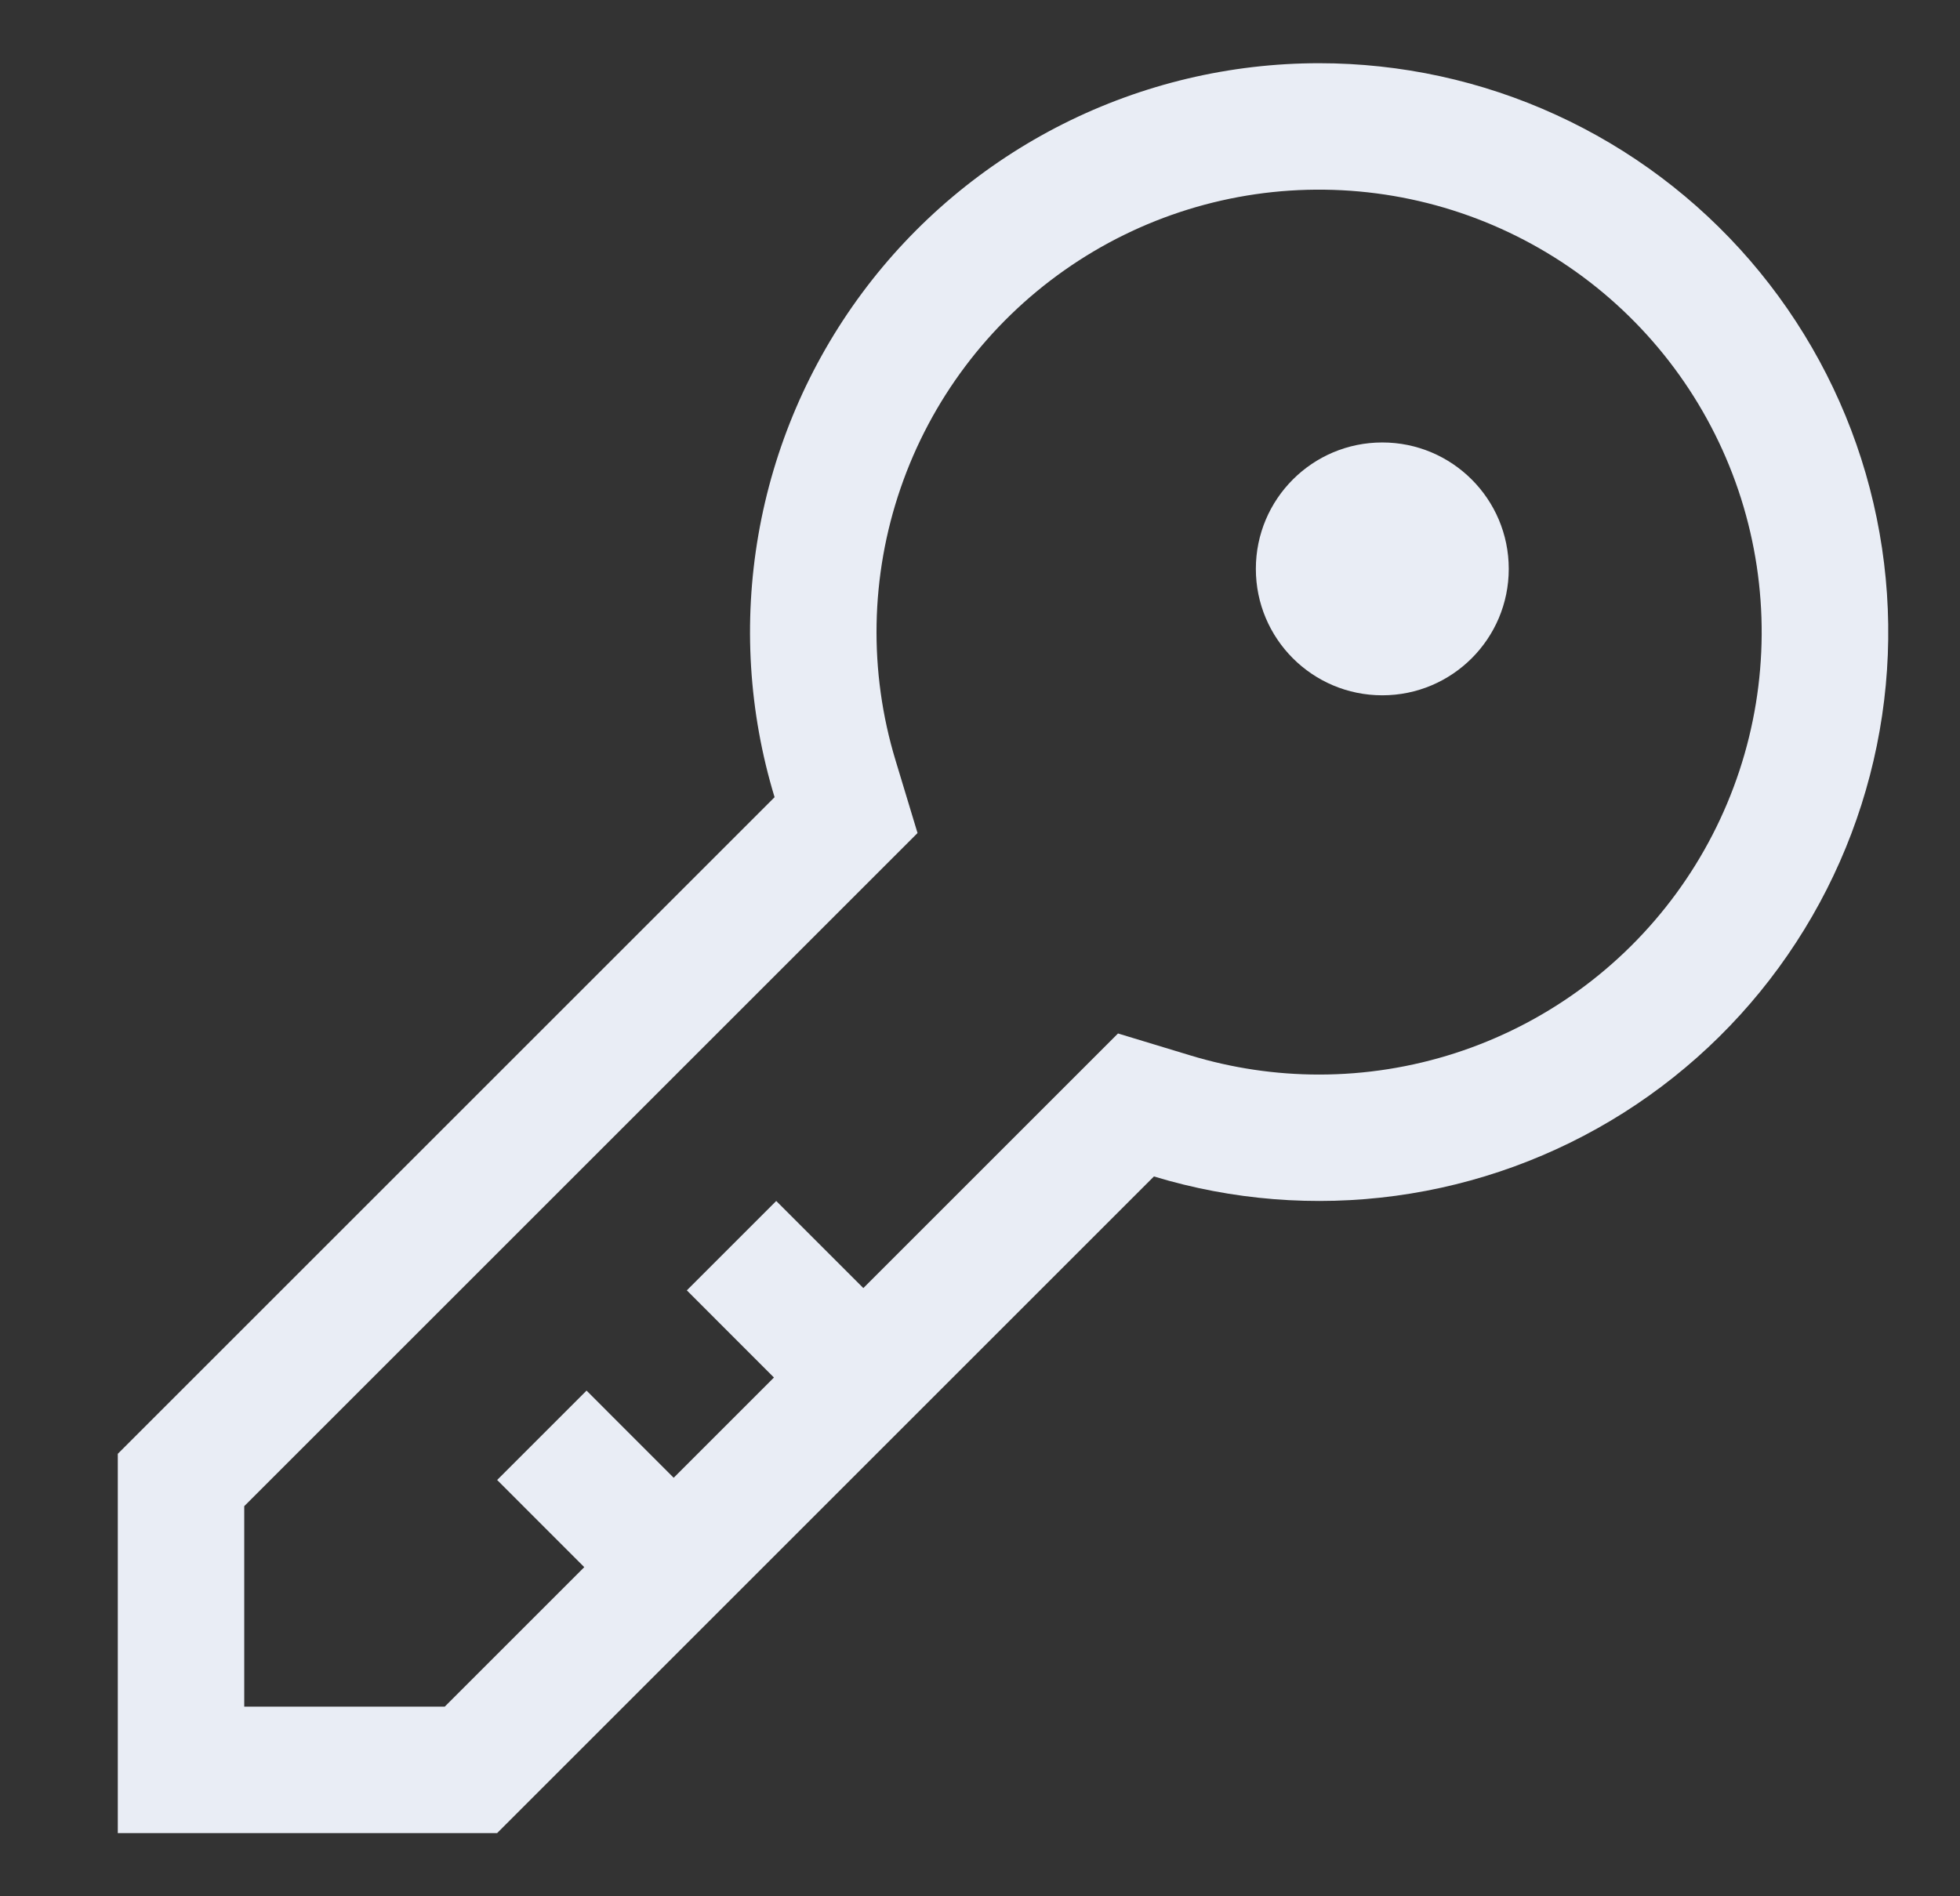 <svg xmlns="http://www.w3.org/2000/svg" width="31" height="30" viewBox="0 0 31 30" fill="none"><rect x="0" y="0" width="31" height="30" fill="#333333" stroke="none"/><path d="M20.863 1C19.457 1 18.071 1.329 16.816 1.96C15.56 2.592 14.47 3.509 13.633 4.638C12.796 5.767 12.235 7.076 11.995 8.461C11.755 9.845 11.842 11.267 12.251 12.612L1.863 23V29H7.863L18.251 18.612C19.489 18.988 20.793 19.092 22.075 18.918C23.357 18.744 24.586 18.296 25.68 17.604C26.773 16.912 27.704 15.993 28.409 14.908C29.115 13.824 29.578 12.6 29.768 11.32C29.958 10.041 29.869 8.735 29.509 7.492C29.149 6.25 28.524 5.1 27.679 4.12C26.834 3.141 25.788 2.355 24.611 1.817C23.435 1.278 22.156 1 20.863 1ZM20.863 17C20.174 17 19.489 16.898 18.83 16.698L17.683 16.35L16.836 17.197L13.655 20.378L12.277 19L10.863 20.414L12.241 21.793L10.655 23.379L9.277 22L7.863 23.414L9.241 24.793L7.034 27H3.863V23.828L13.665 14.026L14.512 13.179L14.165 12.032C13.737 10.623 13.765 9.115 14.244 7.723C14.723 6.33 15.629 5.125 16.833 4.277C18.037 3.429 19.477 2.982 20.95 3.001C22.422 3.019 23.851 3.501 25.034 4.378C26.216 5.255 27.092 6.483 27.537 7.886C27.981 9.29 27.972 10.798 27.51 12.196C27.048 13.594 26.157 14.811 24.963 15.674C23.77 16.536 22.335 17 20.863 17Z" fill="#E9EDF5"></path><path d="M21.863 11C22.967 11 23.863 10.105 23.863 9C23.863 7.895 22.967 7 21.863 7C20.758 7 19.863 7.895 19.863 9C19.863 10.105 20.758 11 21.863 11Z" fill="#E9EDF5"></path></svg>